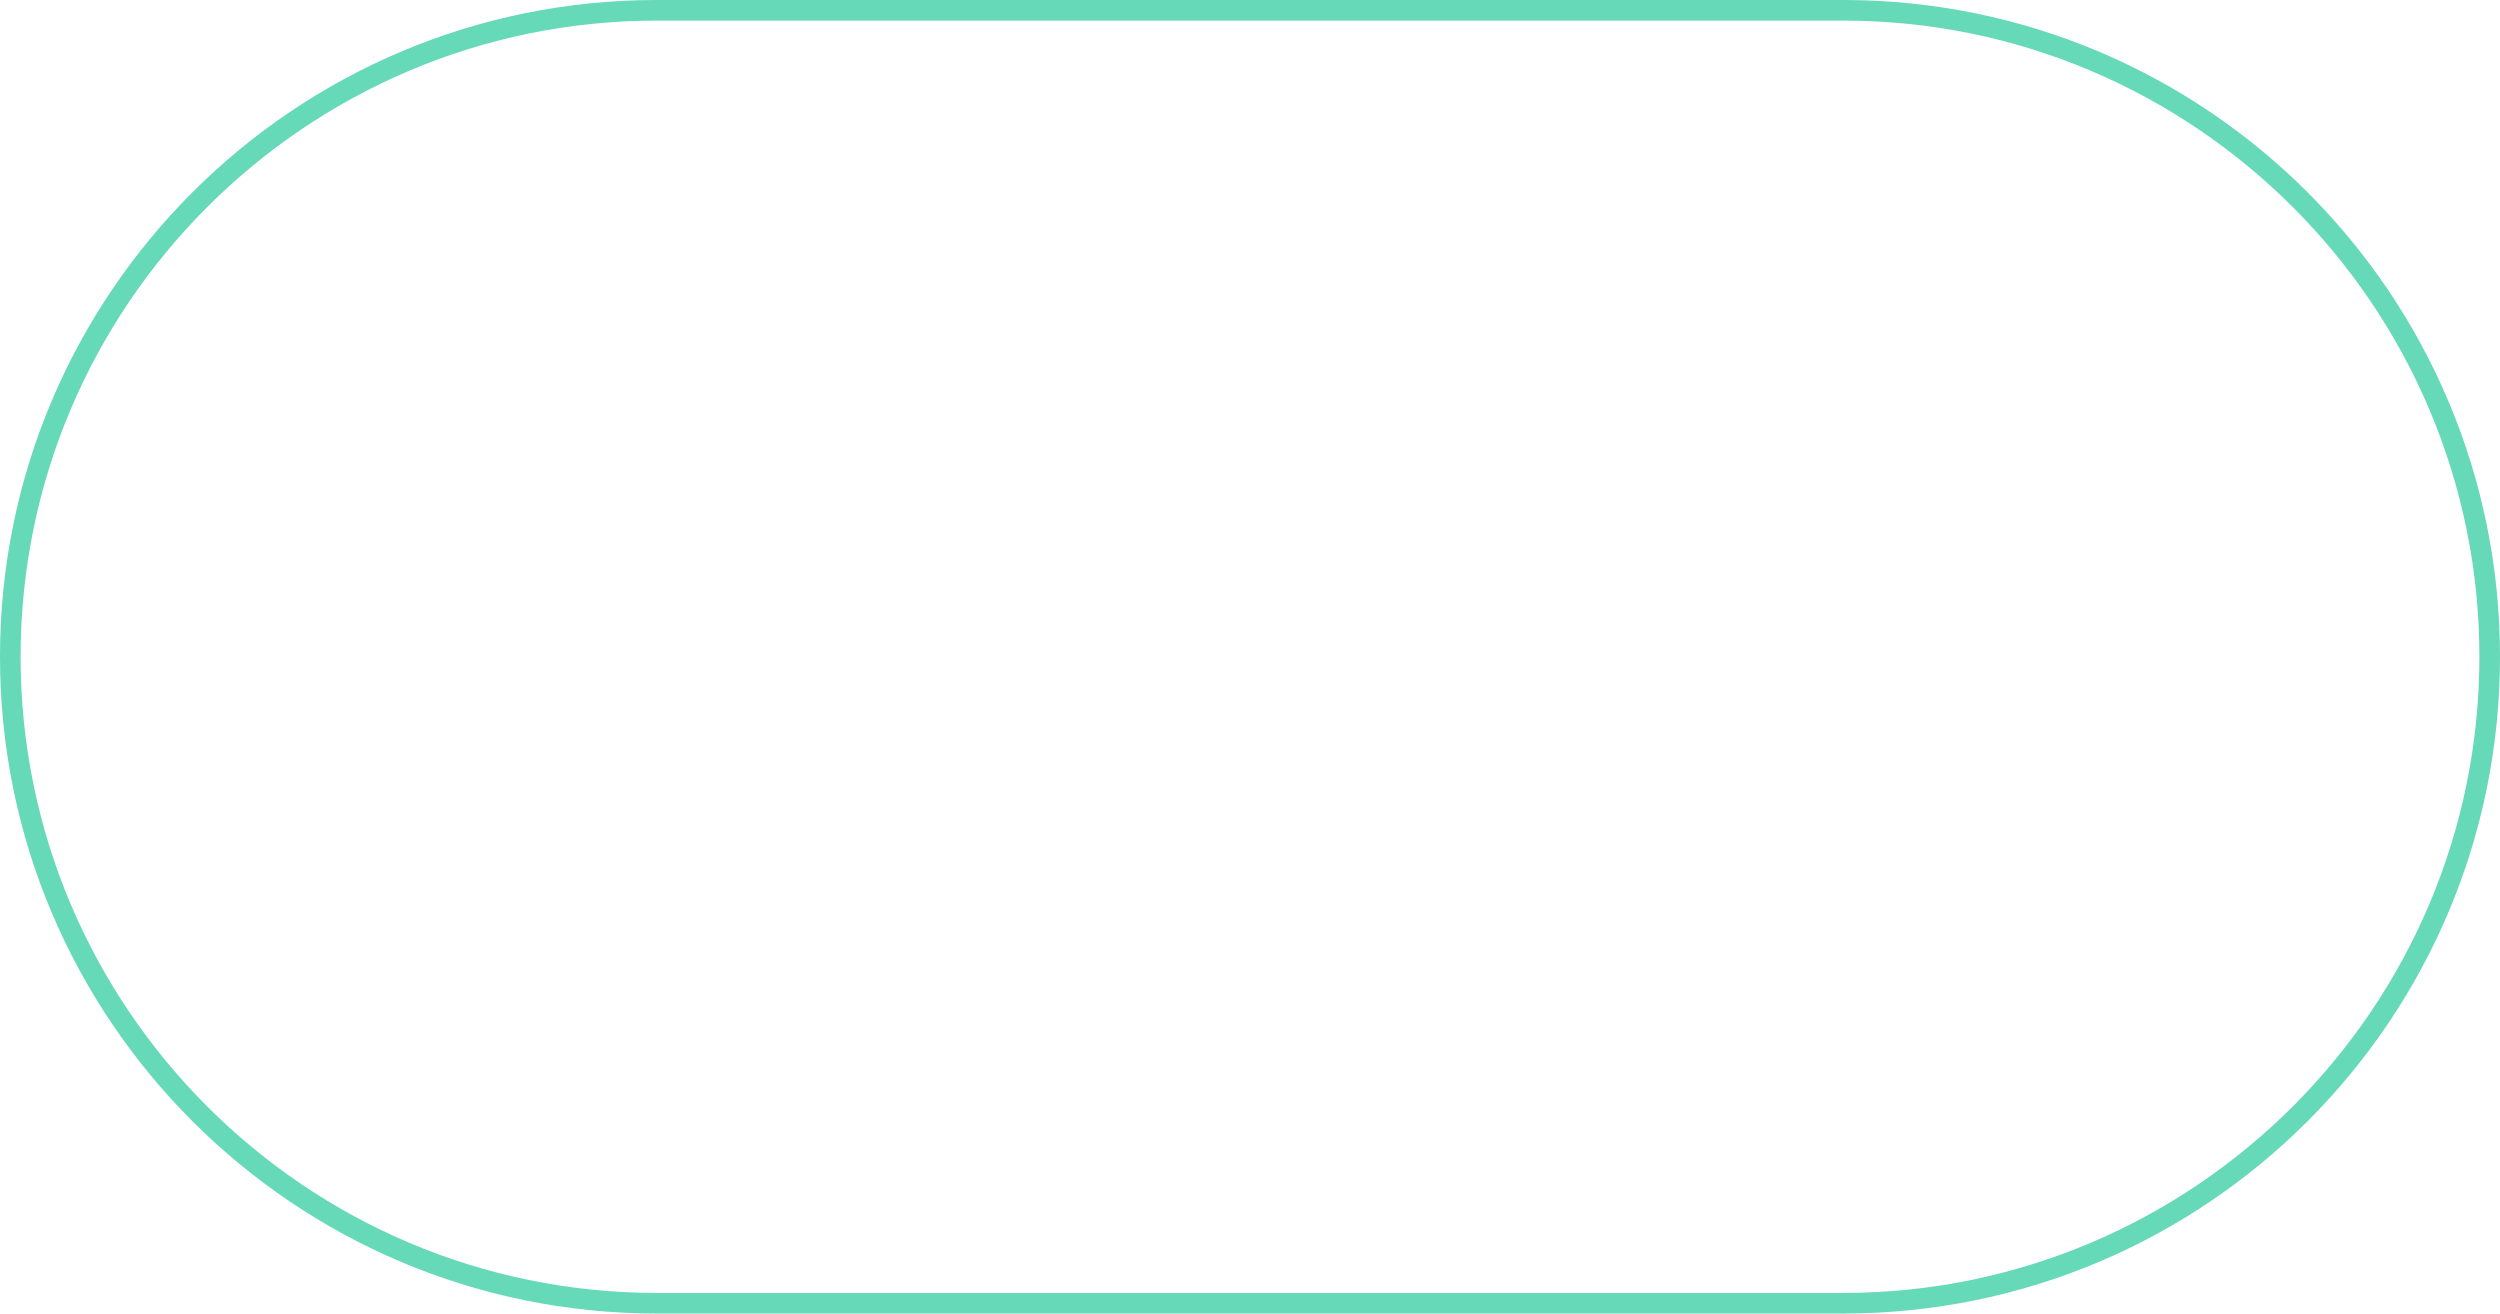 <?xml version="1.0" encoding="UTF-8"?> <svg xmlns="http://www.w3.org/2000/svg" width="1456" height="765" viewBox="0 0 1456 765"> <g id="Path_5703" data-name="Path 5703" fill="none"> <path d="M382.5,0h691C1284.749,0,1456,171.251,1456,382.5S1284.749,765,1073.5,765h-691C171.251,765,0,593.749,0,382.5S171.251,0,382.5,0Z" stroke="none"></path> <path d="M 382.5 12 C 178.206 12 12 178.206 12 382.5 C 12 586.794 178.206 753 382.5 753 L 1073.5 753 C 1277.794 753 1444 586.794 1444 382.5 C 1444 178.206 1277.794 12 1073.5 12 L 382.5 12 M 382.5 0 L 1073.5 0 C 1284.749 0 1456 171.251 1456 382.5 C 1456 593.749 1284.749 765 1073.5 765 L 382.5 765 C 171.251 765 0 593.749 0 382.5 C 0 171.251 171.251 0 382.5 0 Z" stroke="none" fill="#66d9b8"></path> </g> </svg> 